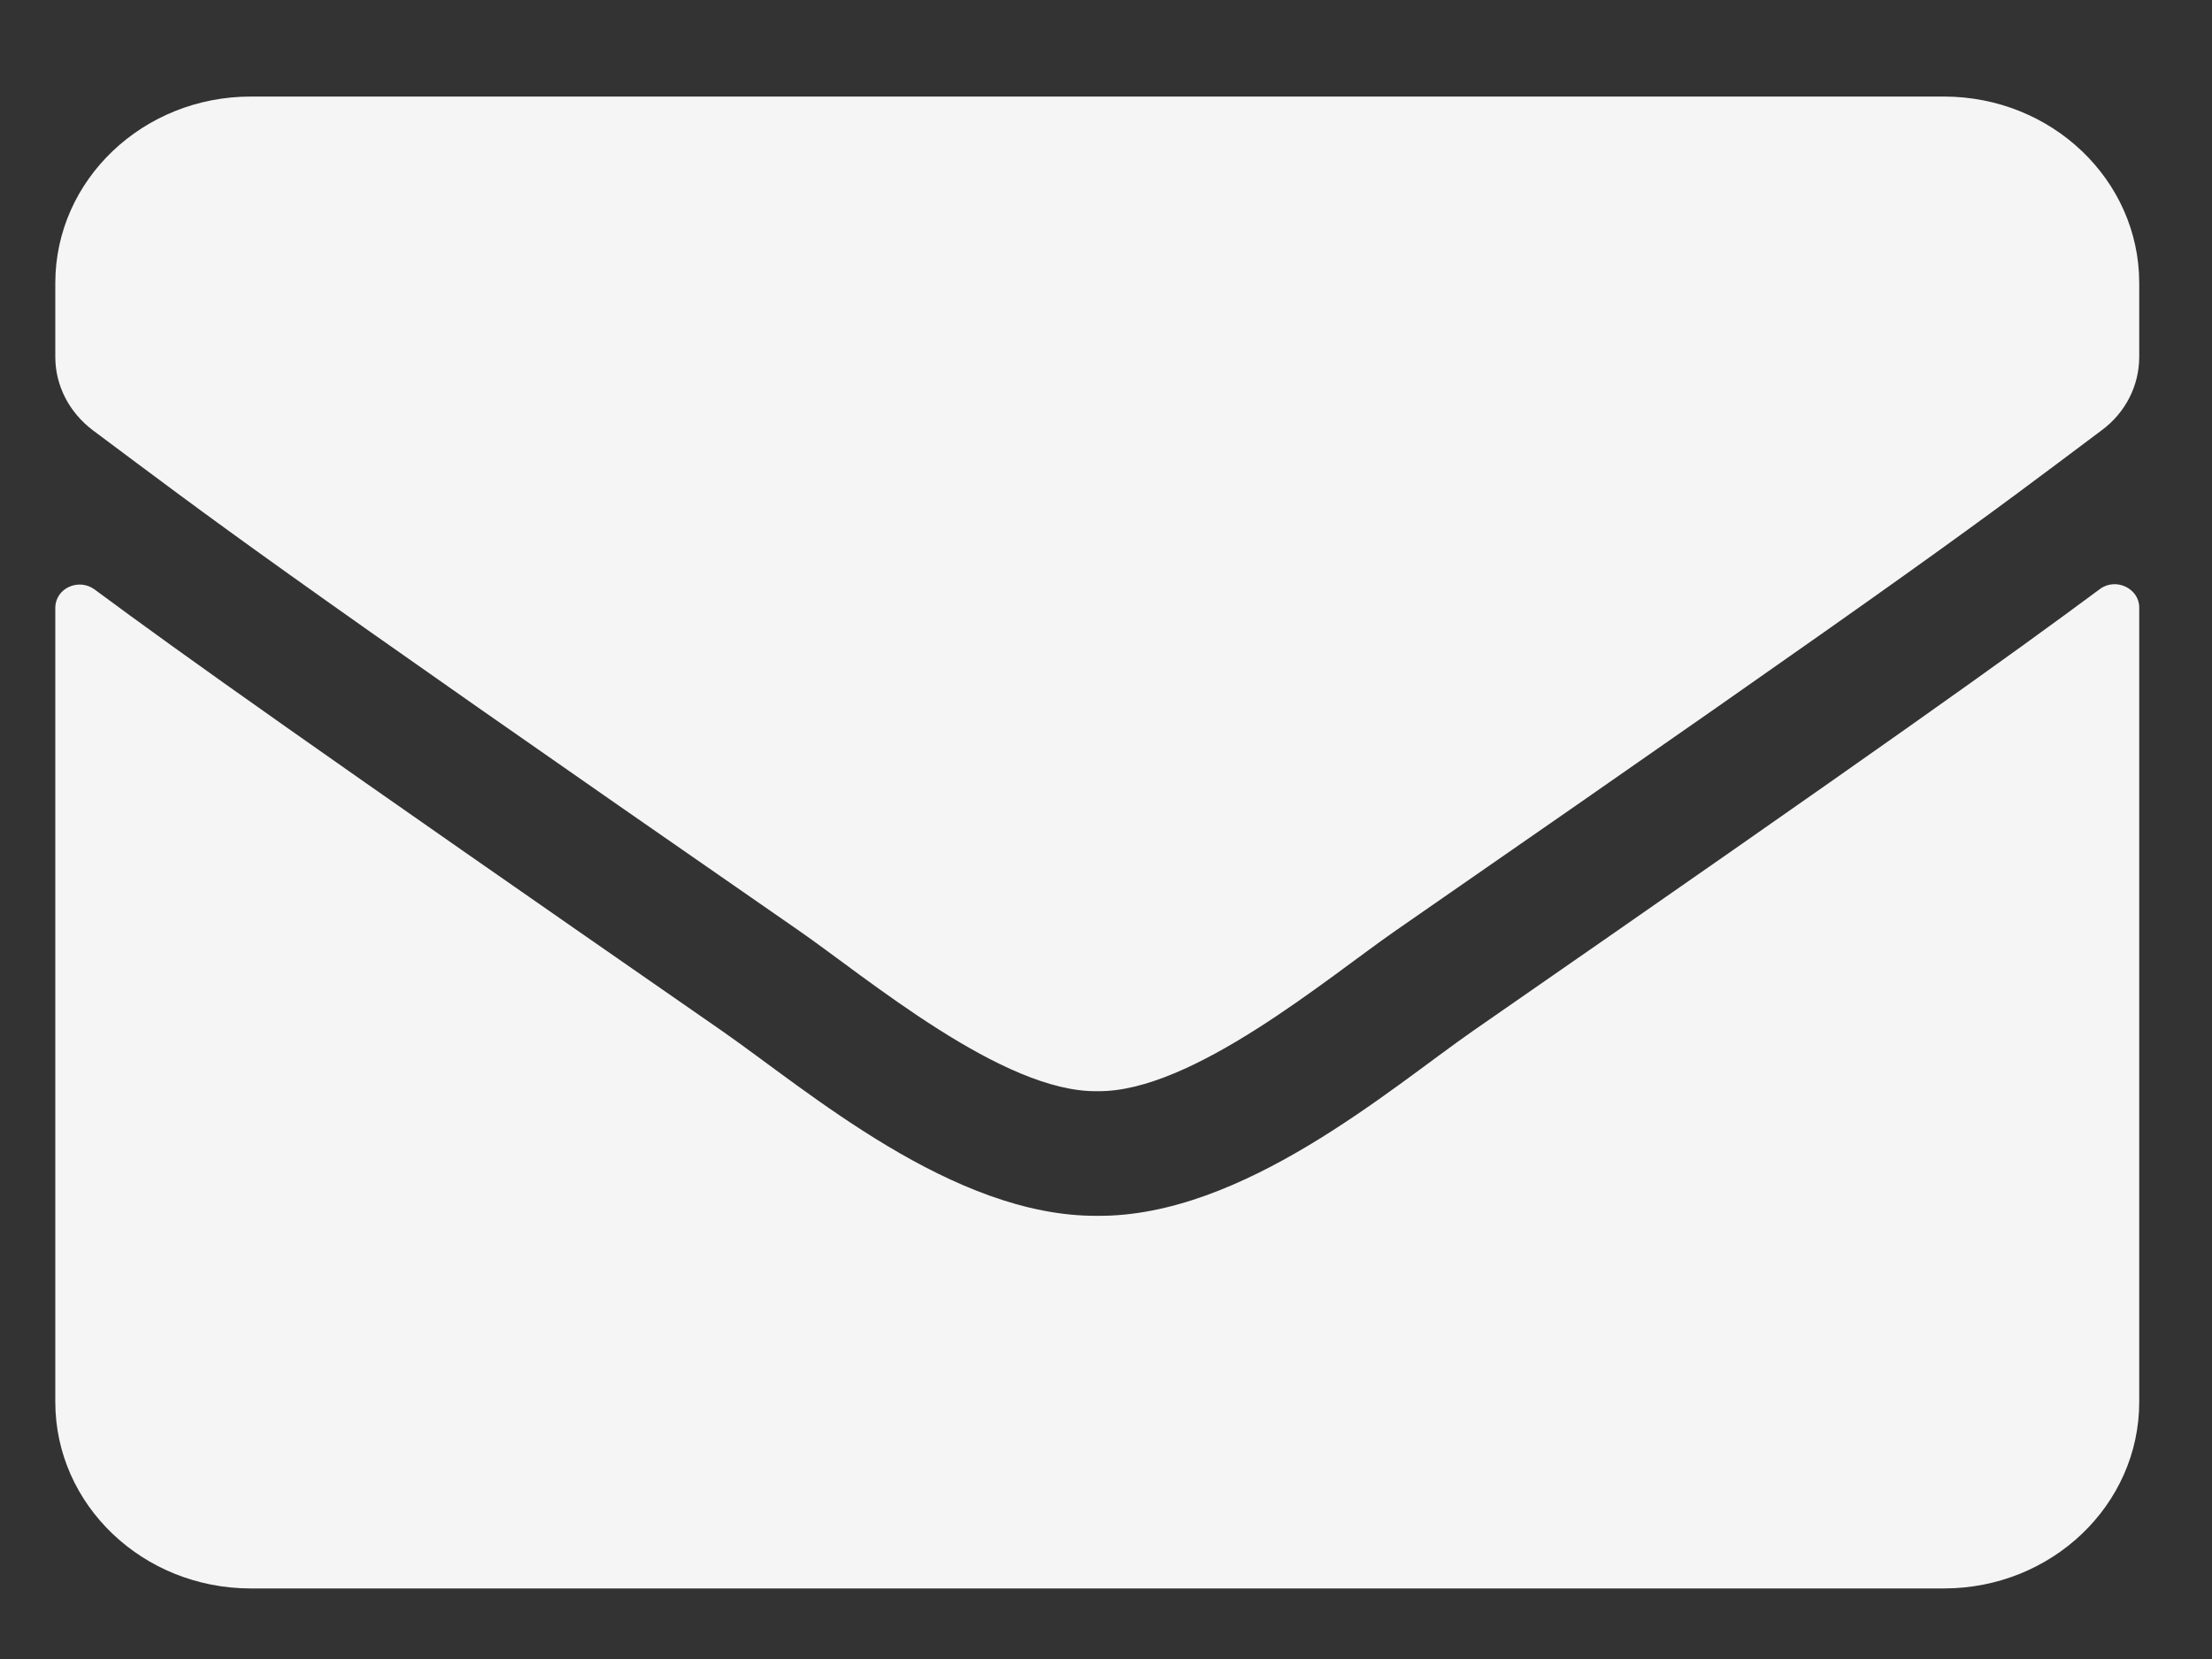 <svg width="20" height="15" viewBox="0 0 20 15" fill="none" xmlns="http://www.w3.org/2000/svg">
<rect x="0" y="0" width="20" height="15" fill="#333333" stroke="none"/>
<path d="M18.985 5.327C19.129 5.218 19.342 5.32 19.342 5.492V12.676C19.342 13.607 18.551 14.362 17.576 14.362H2.267C1.292 14.362 0.5 13.607 0.5 12.676V5.496C0.5 5.32 0.71 5.222 0.857 5.331C1.682 5.942 2.775 6.718 6.528 9.321C7.305 9.862 8.615 11.001 9.921 10.993C11.235 11.004 12.571 9.841 13.318 9.321C17.072 6.718 18.161 5.938 18.985 5.327ZM9.921 9.866C10.775 9.88 12.004 8.84 12.622 8.412C17.506 5.029 17.877 4.734 19.003 3.89C19.217 3.732 19.342 3.487 19.342 3.227V2.559C19.342 1.628 18.551 0.873 17.576 0.873H2.267C1.292 0.873 0.5 1.628 0.5 2.559V3.227C0.5 3.487 0.626 3.729 0.839 3.89C1.965 4.73 2.337 5.029 7.22 8.412C7.838 8.84 9.068 9.88 9.921 9.866Z" fill="#F5F5F5"/>
</svg>

